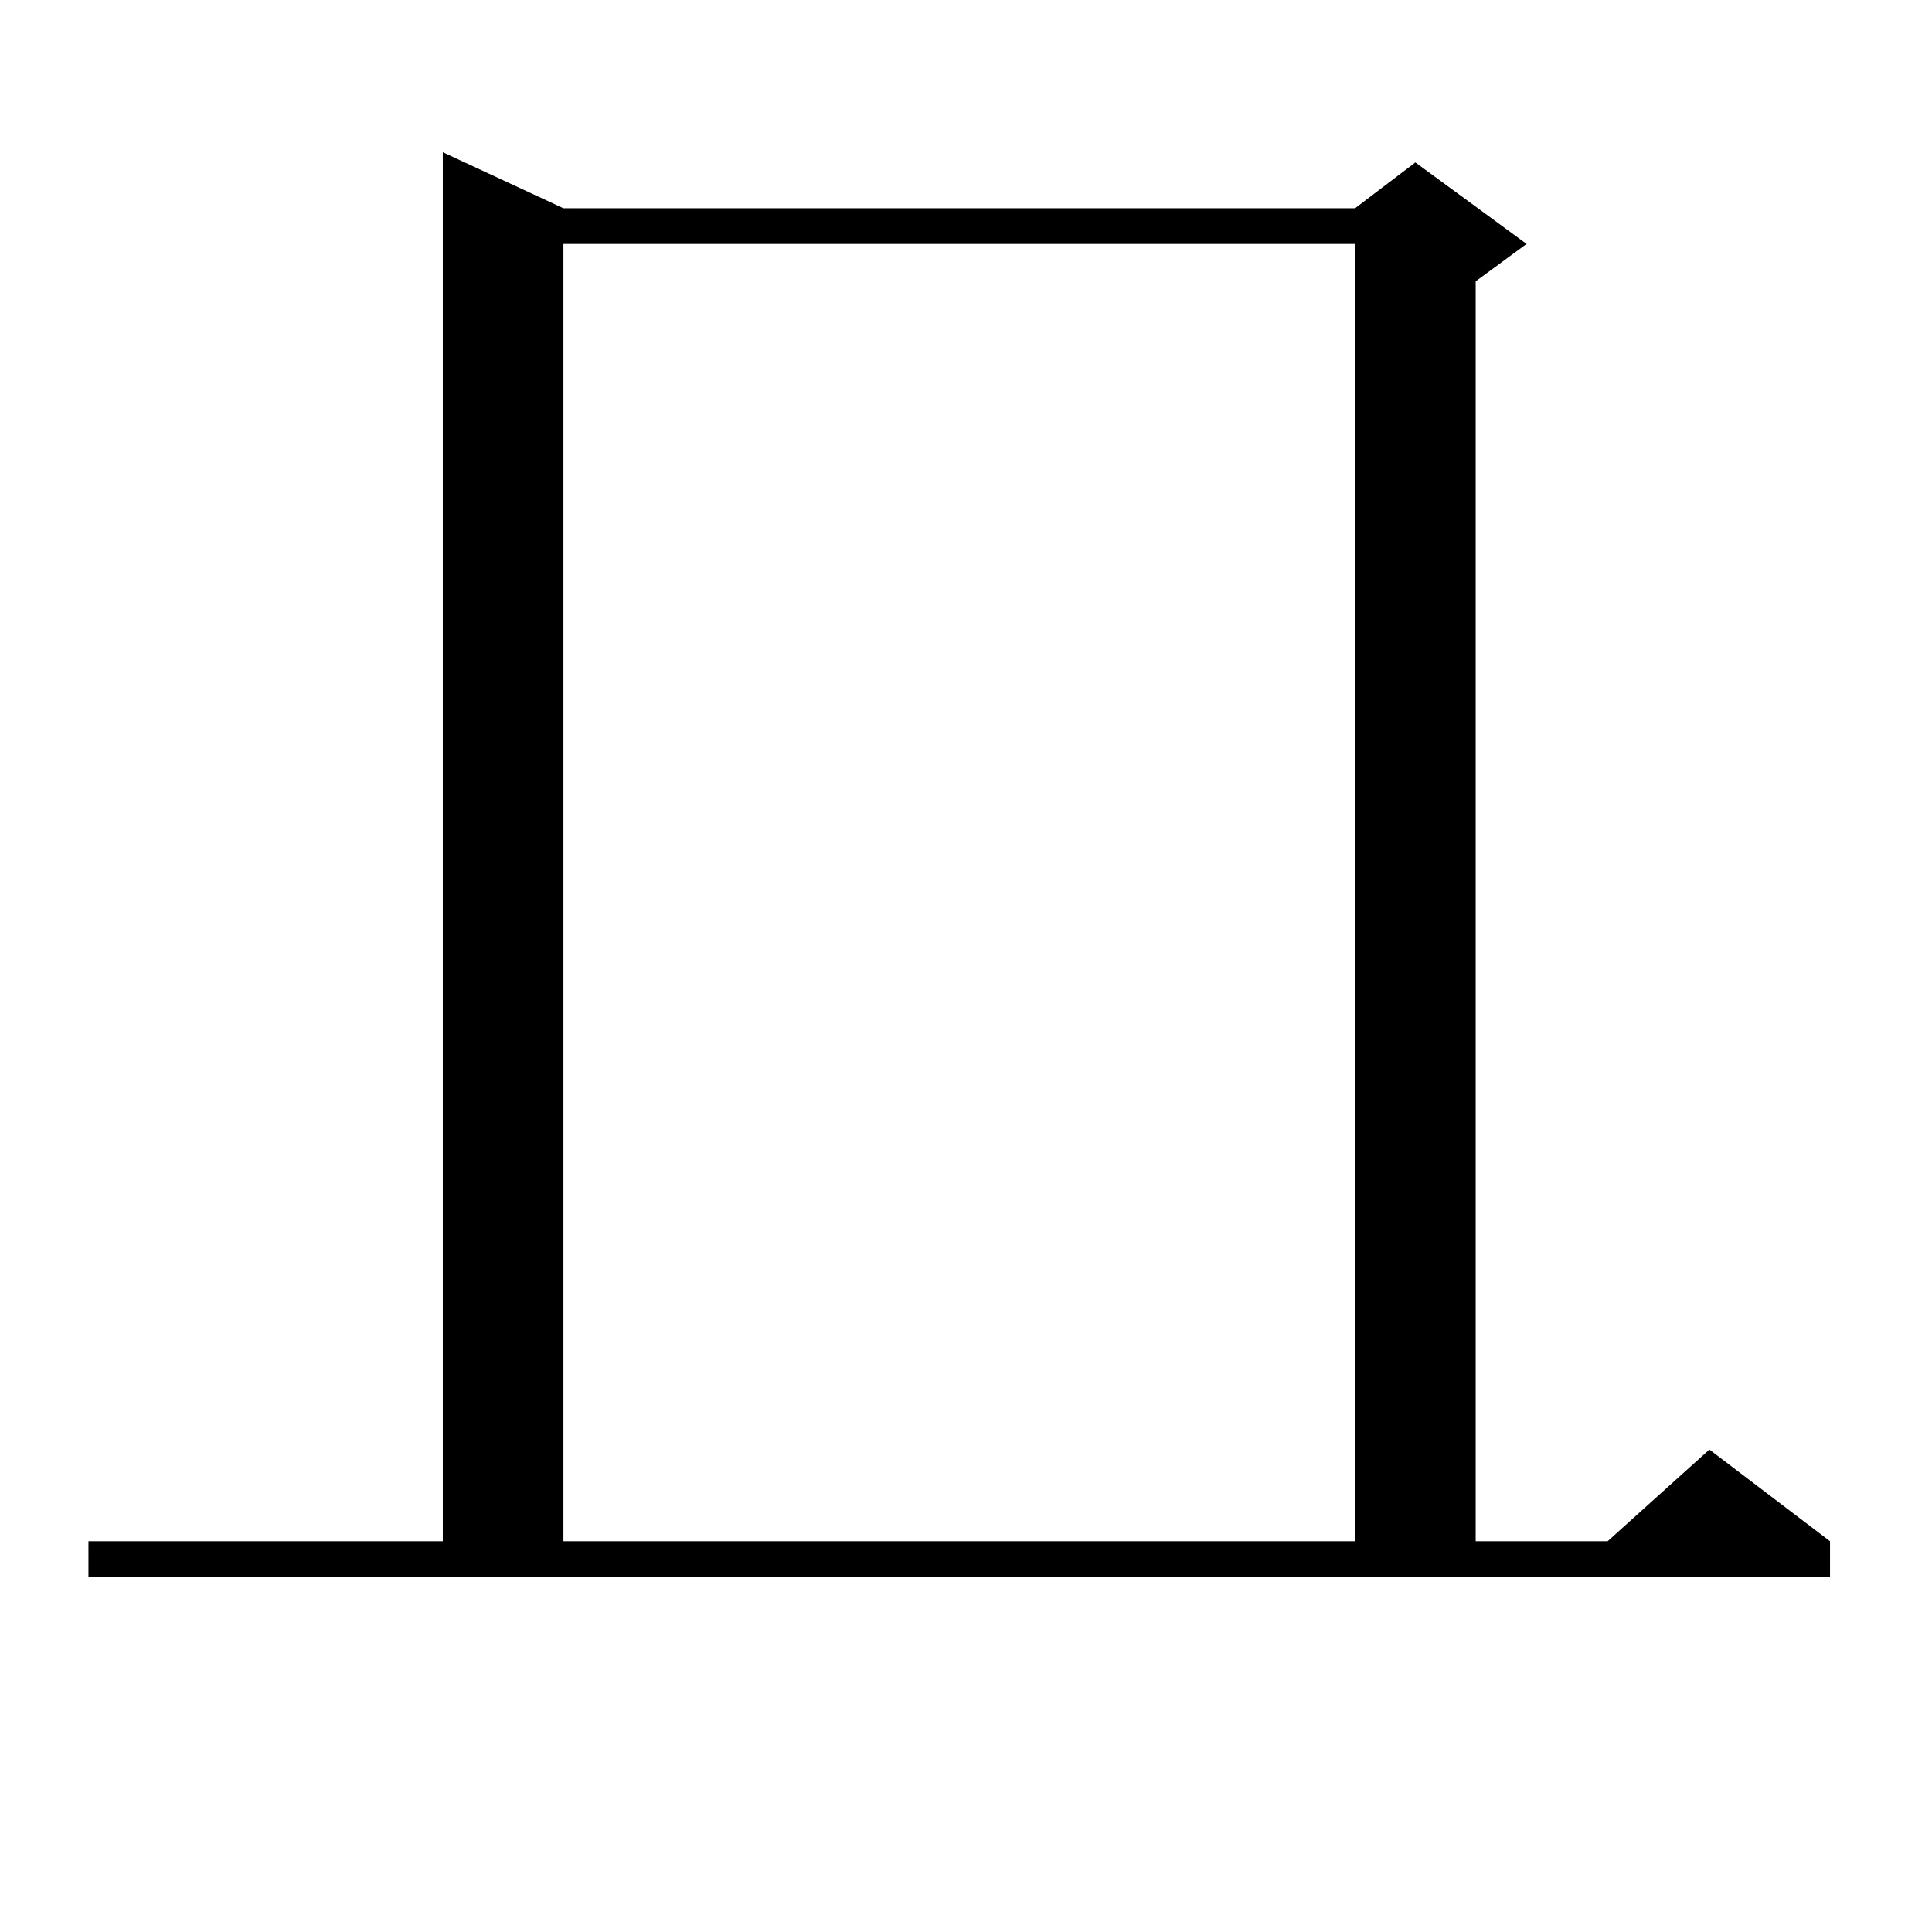 <?xml version="1.0" encoding="utf-8"?>
<!-- Generator: Adobe Illustrator 16.0.0, SVG Export Plug-In . SVG Version: 6.00 Build 0)  -->
<!DOCTYPE svg PUBLIC "-//W3C//DTD SVG 1.1//EN" "http://www.w3.org/Graphics/SVG/1.1/DTD/svg11.dtd">
<svg version="1.1" id="图层_1" xmlns="http://www.w3.org/2000/svg" xmlns:xlink="http://www.w3.org/1999/xlink" x="0px" y="0px"
	 width="1000px" height="1000px" viewBox="0 0 1000 1000" enable-background="new 0 0 1000 1000" xml:space="preserve">
<path d="M45.779,797.738h183.41V78.793l62.438,29.004h409.746l31.219-23.73l57.56,42.188l-26.341,19.336v652.148h68.291
	l52.682-47.461l62.438,47.461v18.457H45.779V797.738z M291.627,126.254v671.484h409.746V126.254H291.627z"/>
</svg>
